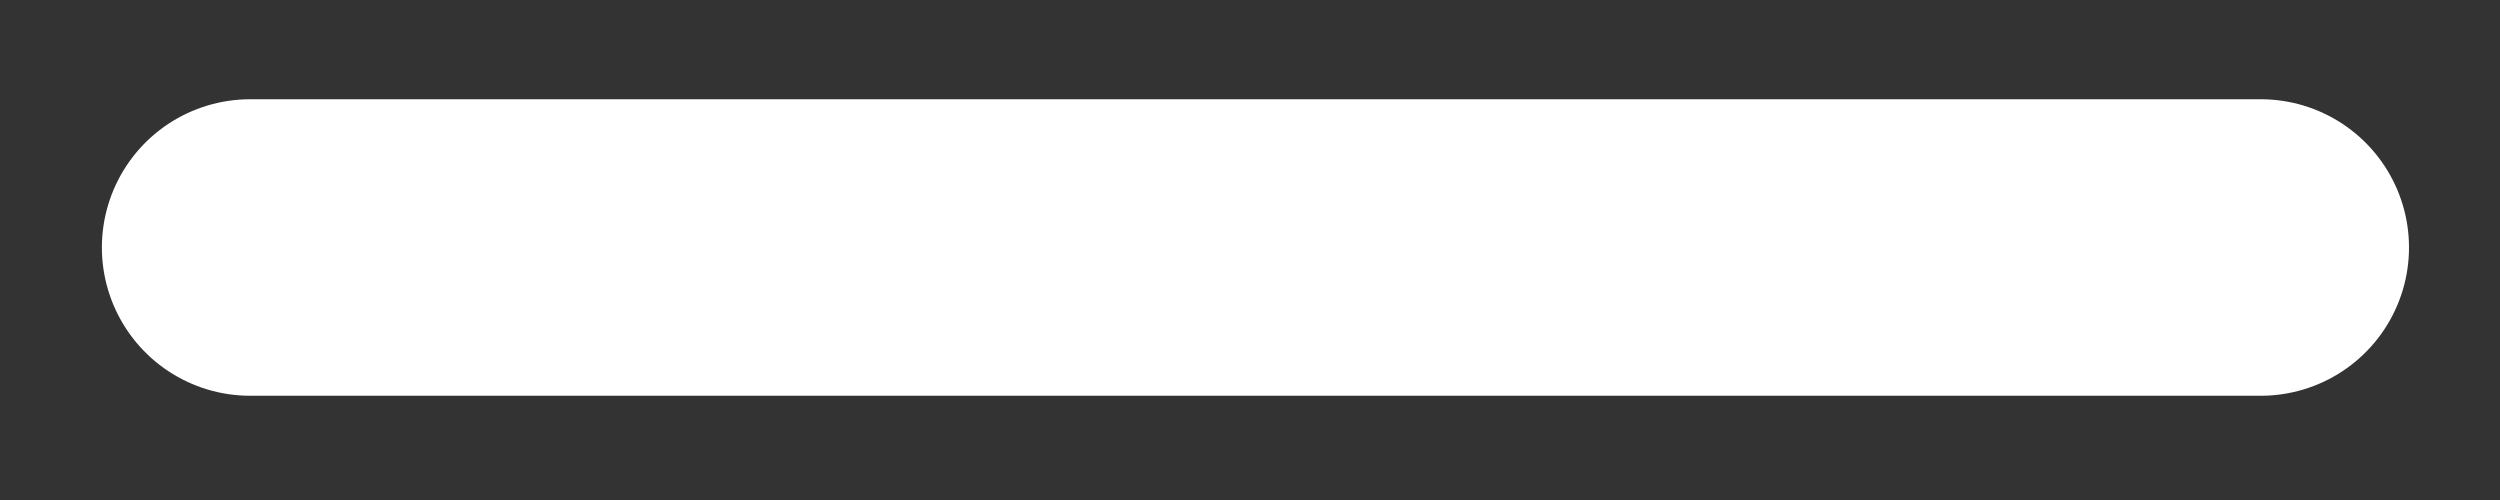 <svg width="20" height="4" viewBox="0 0 20 4" fill="none" xmlns="http://www.w3.org/2000/svg">
<rect x="0" y="0" width="20" height="4" fill="#333333" stroke="none"/>
<path d="M18.086 1.98H2.001H18.086Z" fill="white"/>
<path d="M18.086 1.98H2.001" stroke="white" stroke-width="2.372" stroke-linecap="round" stroke-linejoin="round"/>
</svg>
